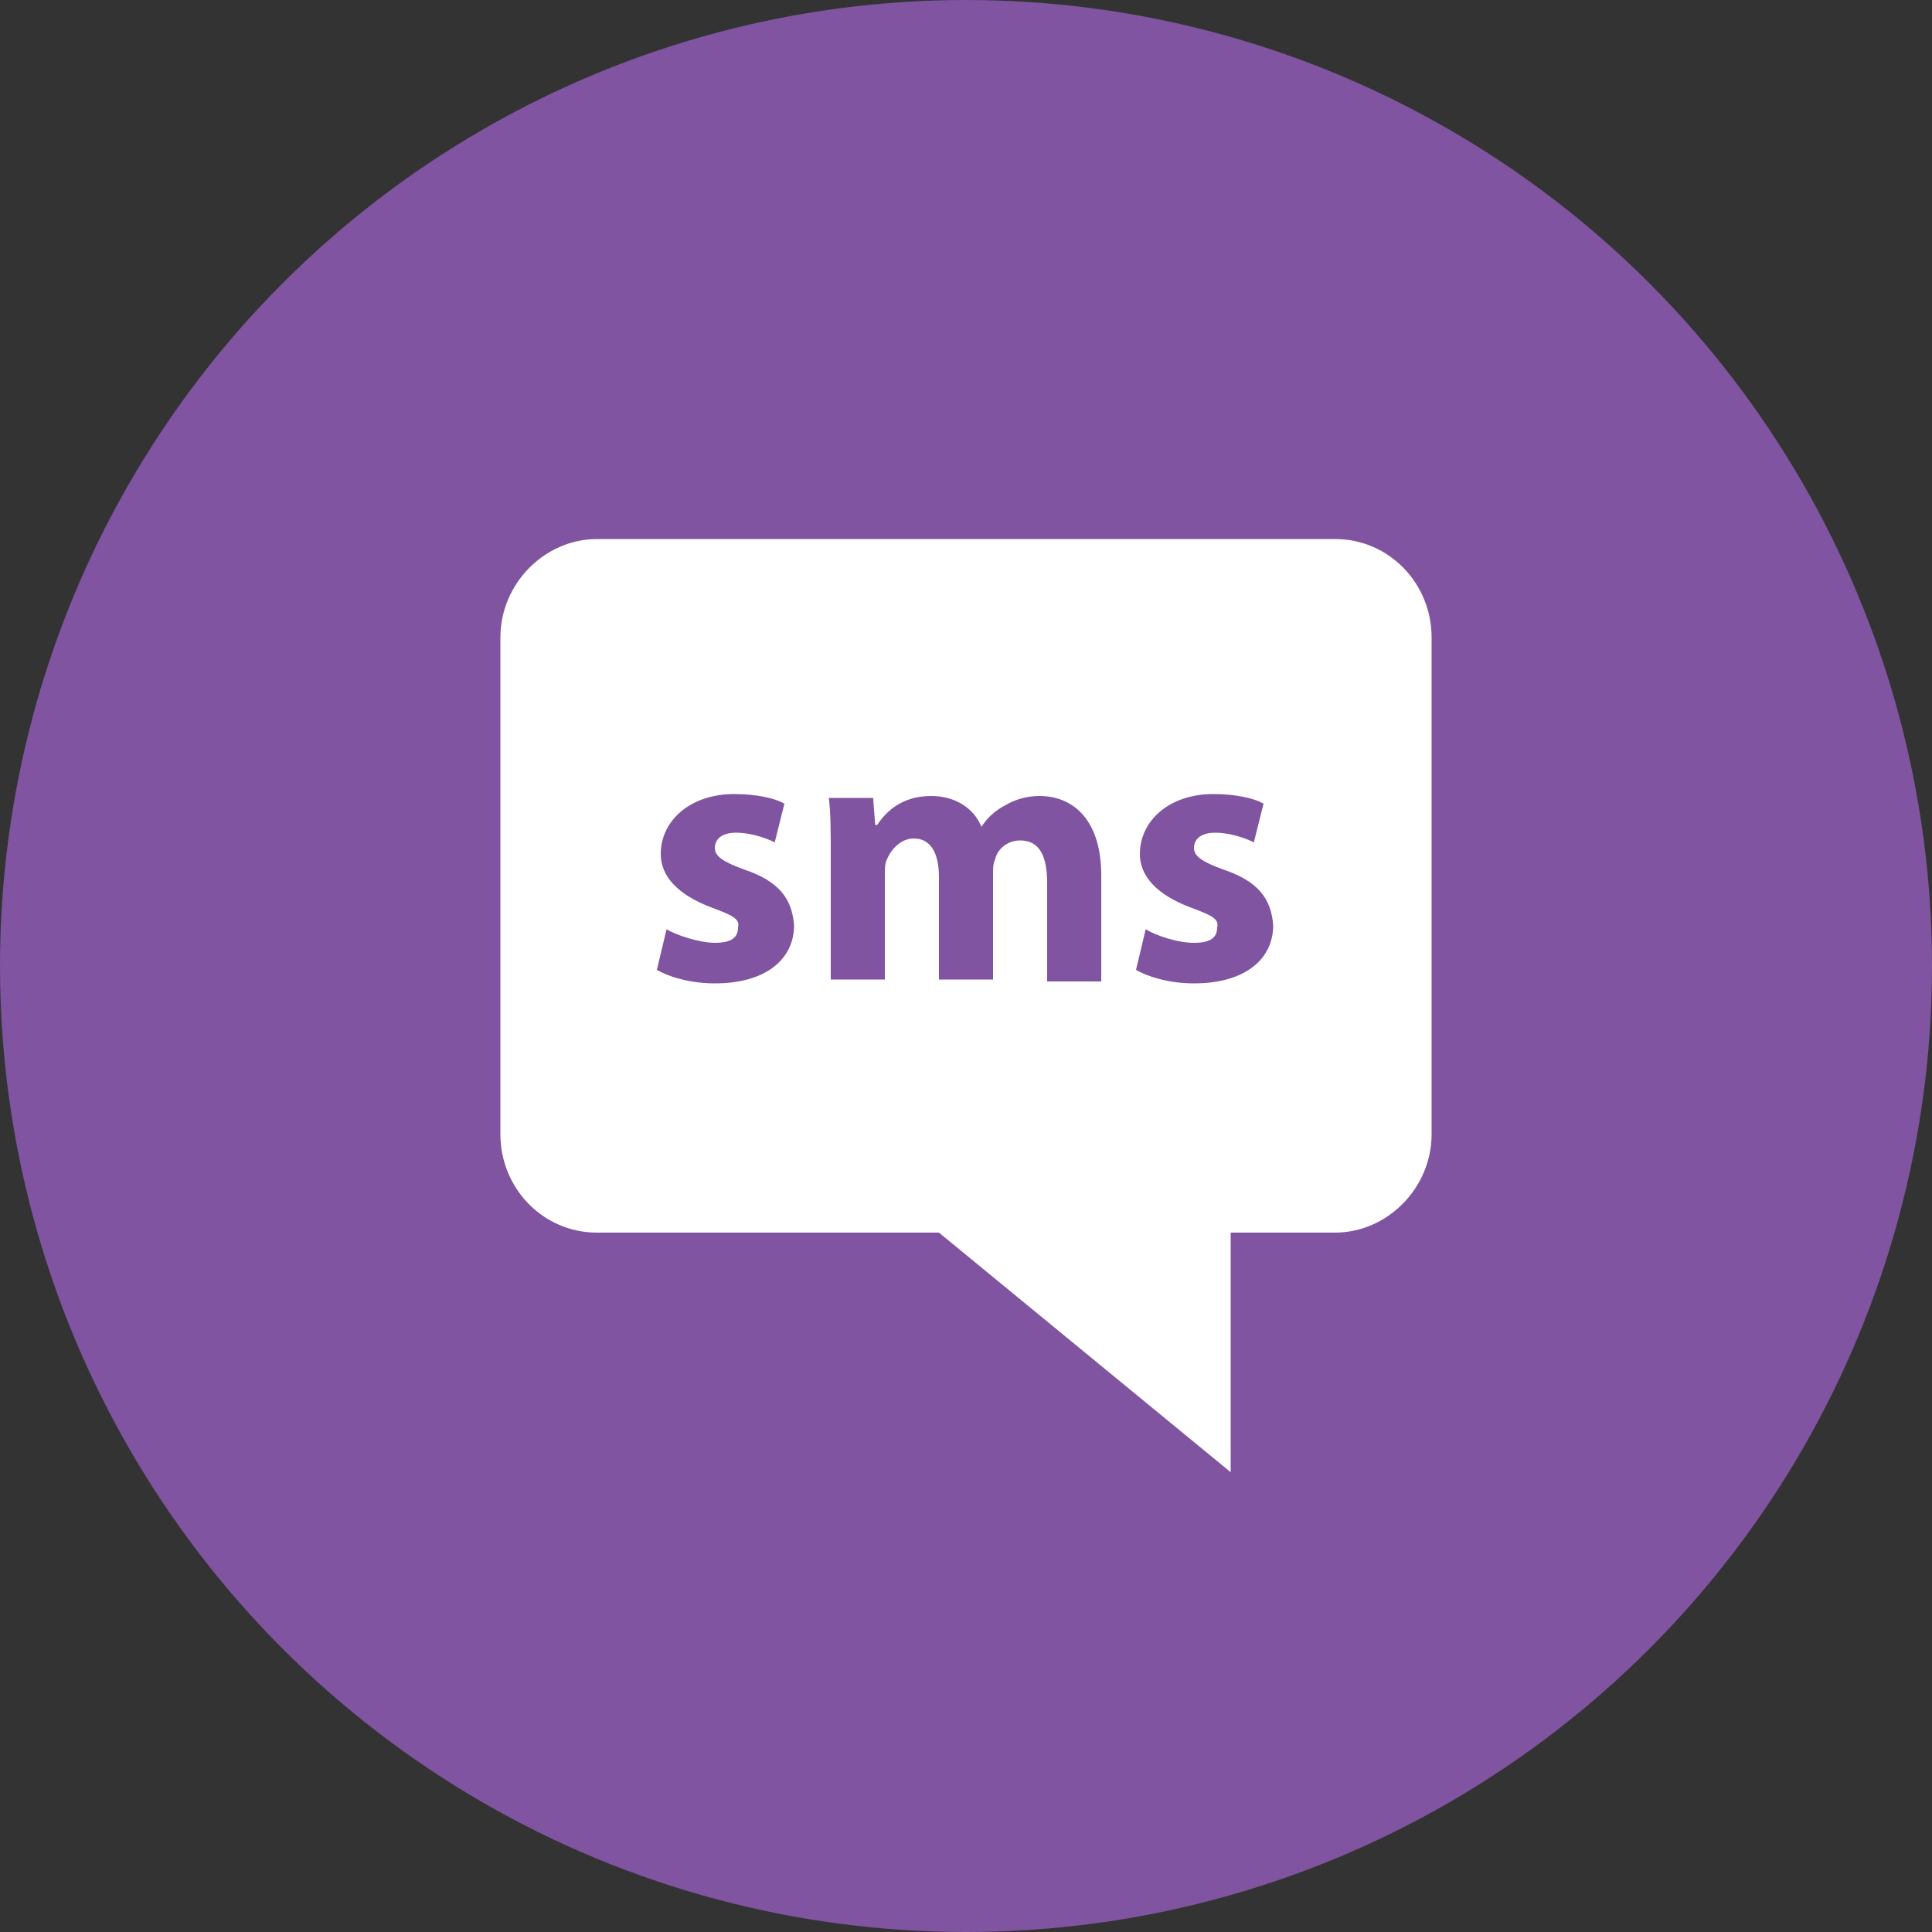 <?xml version="1.0" encoding="utf-8"?>
<!-- Generator: Adobe Illustrator 25.3.1, SVG Export Plug-In . SVG Version: 6.00 Build 0)  -->
<svg version="1.1" id="Layer_1" xmlns="http://www.w3.org/2000/svg" xmlns:xlink="http://www.w3.org/1999/xlink" x="0px" y="0px"
	 viewBox="0 0 100 100" style="enable-background:new 0 0 100 100;" xml:space="preserve">
<rect x="0" y="0" width="100" height="100" fill="#333333" stroke="none"/>
<style type="text/css">
	.st0{fill:#8054A0;}
	.st1{fill:#FFFFFF;}
</style>
<g>
	<circle class="st0" cx="50" cy="50" r="50"/>
	<g>
		<g>
			<path class="st1" d="M30.9,63.8h17.7l15.1,12.4V63.8h5.4c2.7,0,5-2.3,5-5.1V33c0-2.8-2.2-5.1-5-5.1H30.9c-2.7,0-5,2.3-5,5.1v25.7
				C25.9,61.5,28.1,63.8,30.9,63.8L30.9,63.8z M61.7,47c-1.9-0.7-2.7-1.7-2.7-2.8c0-1.7,1.5-3.1,3.8-3.1c1.1,0,2.1,0.2,2.6,0.5
				l-0.5,2c-0.4-0.2-1.2-0.5-2-0.5c-0.7,0-1.1,0.3-1.1,0.8c0,0.4,0.4,0.7,1.5,1.1c1.8,0.6,2.5,1.5,2.6,2.9c0,1.7-1.4,3-4.1,3
				c-1.2,0-2.3-0.3-3-0.7l0.5-2.1c0.5,0.3,1.6,0.7,2.5,0.7c0.9,0,1.2-0.3,1.2-0.8C63.1,47.6,62.8,47.4,61.7,47L61.7,47z M45.2,41.4
				l0.1,1.3h0.1c0.4-0.6,1.2-1.5,2.8-1.5c1.2,0,2.2,0.6,2.6,1.6h0c0.3-0.5,0.8-0.9,1.2-1.1c0.5-0.3,1.1-0.5,1.8-0.5
				c1.8,0,3.2,1.3,3.2,4.1v5.5h-2.8v-5.1c0-1.4-0.4-2.2-1.4-2.2c-0.7,0-1.2,0.5-1.3,1c-0.1,0.2-0.1,0.5-0.1,0.7v5.5h-2.8v-5.3
				c0-1.2-0.4-2-1.3-2c-0.7,0-1.2,0.6-1.4,1.1c-0.1,0.2-0.1,0.5-0.1,0.7v5.5h-2.8v-6.4c0-1.2,0-2.2-0.1-3H45.2z M36.9,47
				c-1.9-0.7-2.7-1.7-2.7-2.8c0-1.7,1.5-3.1,3.8-3.1c1.1,0,2.1,0.2,2.6,0.5l-0.5,2c-0.4-0.2-1.2-0.5-2-0.5c-0.7,0-1.1,0.3-1.1,0.8
				c0,0.4,0.4,0.7,1.5,1.1c1.8,0.6,2.5,1.5,2.6,2.9c0,1.7-1.4,3-4.1,3c-1.2,0-2.3-0.3-3-0.7l0.5-2.1c0.5,0.3,1.7,0.7,2.5,0.7
				c0.9,0,1.2-0.3,1.2-0.8C38.3,47.6,38,47.4,36.9,47L36.9,47z M36.9,47"/>
		</g>
	</g>
</g>
</svg>
